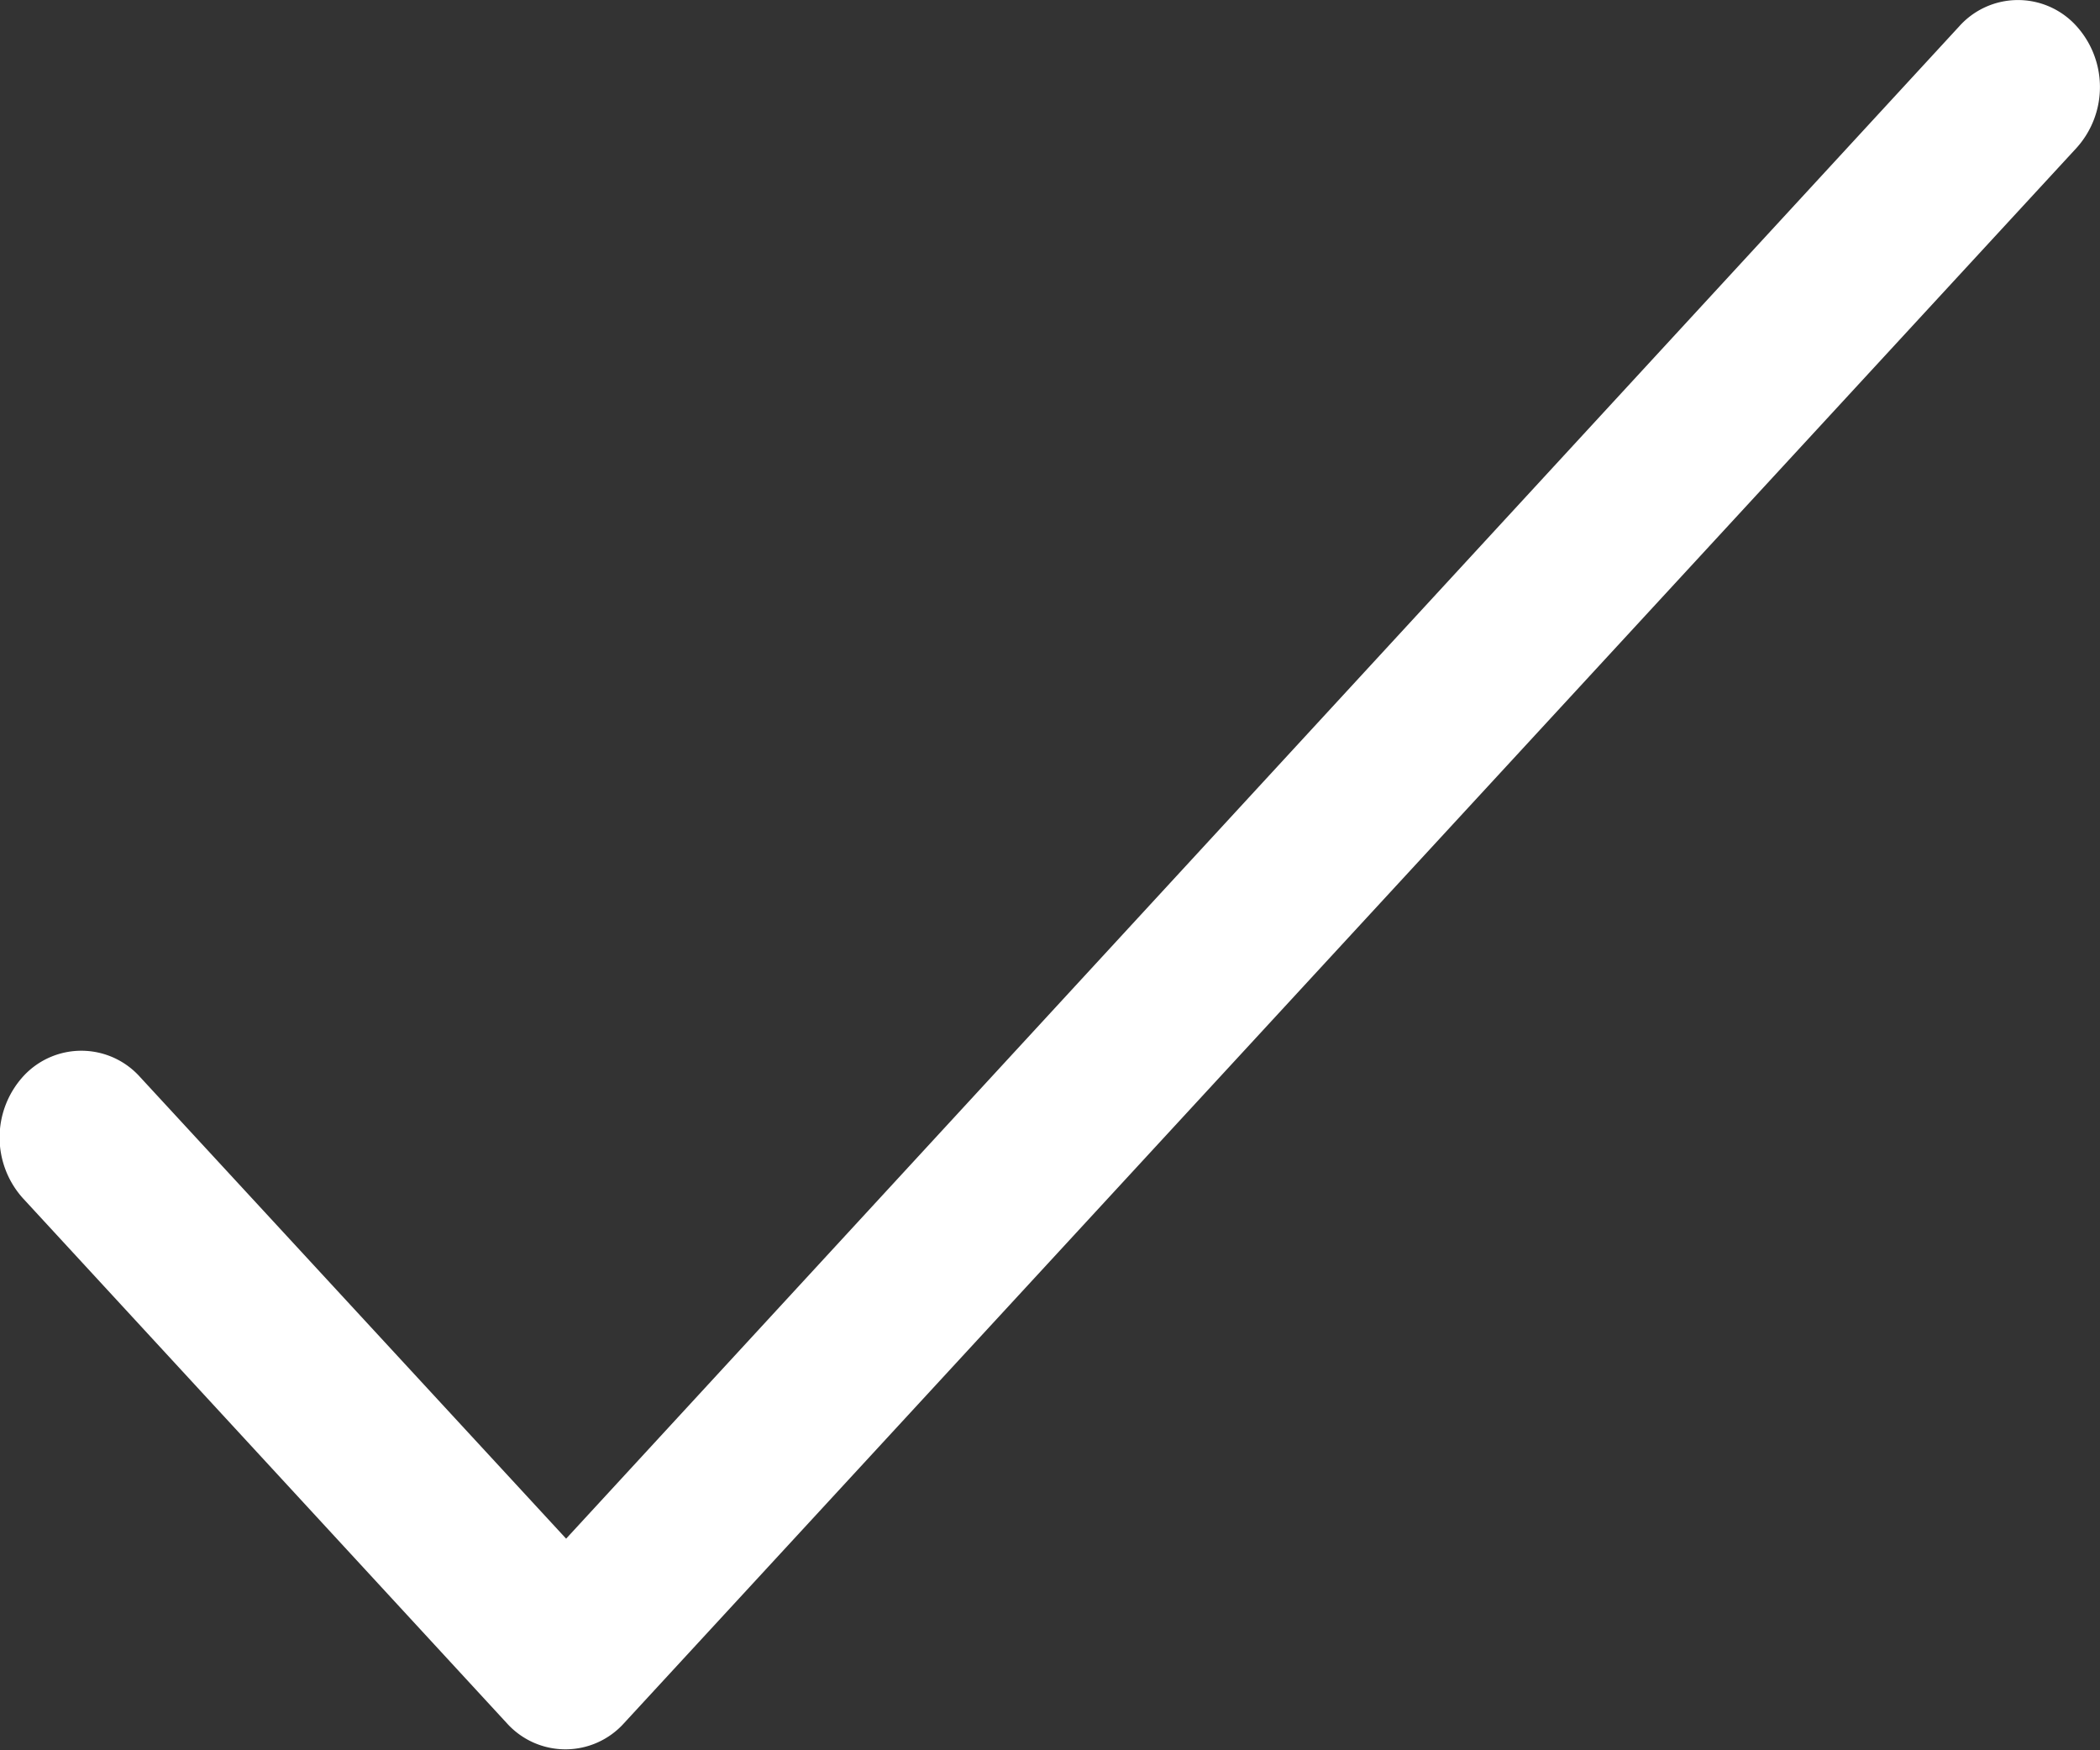 <svg xmlns="http://www.w3.org/2000/svg" width="12" height="10" viewBox="0 0 12 10">
  <rect x="0" y="0" width="12" height="10" fill="#333333" stroke="none"/>
  <g id="check" transform="translate(0 -55)">
    <g id="Group_1847" data-name="Group 1847" transform="translate(0 55)">
      <path id="Path_13829" data-name="Path 13829" d="M11.859,55.142a.45.45,0,0,0-.663.008L3.235,63.791.8,61.153a.45.45,0,0,0-.663-.008.519.519,0,0,0-.007.7l2.766,3a.45.45,0,0,0,.67,0l8.3-9A.519.519,0,0,0,11.859,55.142Z" transform="translate(0 -55)" fill="#fff"/>
    </g>
  </g>
</svg>
